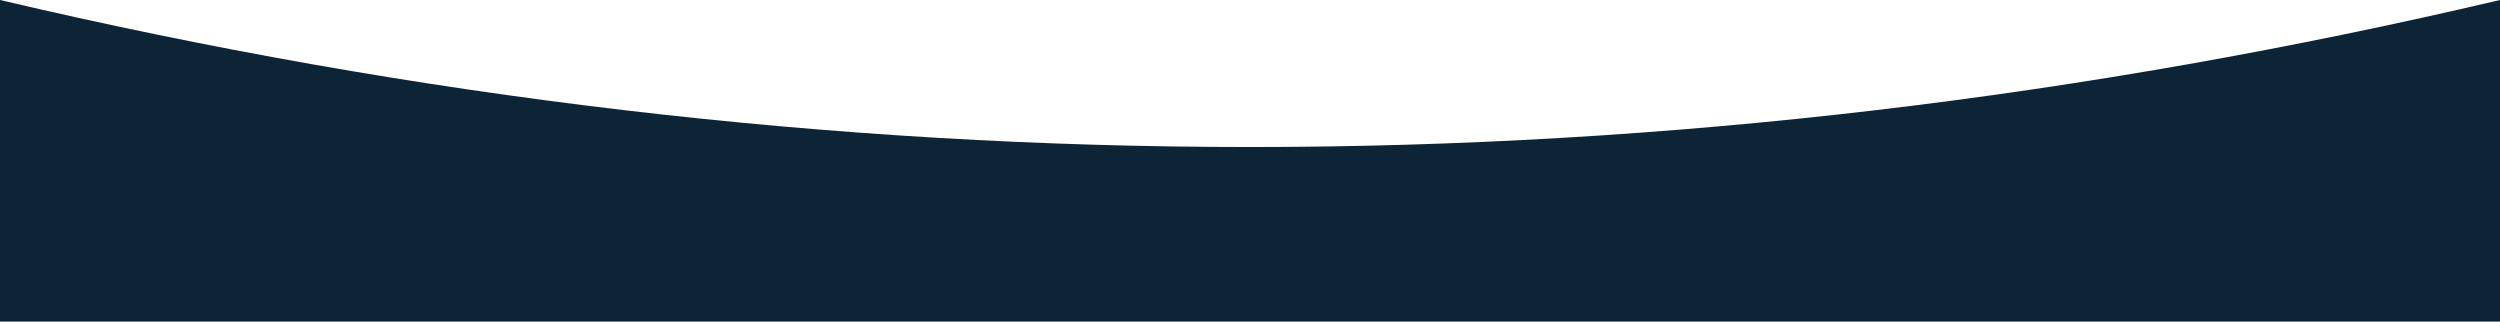 <svg width="2880" height="371" viewBox="0 0 2880 371" fill="none" xmlns="http://www.w3.org/2000/svg">
<path id="Wave" fill-rule="evenodd" clip-rule="evenodd" d="M2880 370.5H0V0C480 112.914 960 169.371 1440 169.371C1920 169.371 2400 112.914 2880 0V370.5Z" fill="#0D2436"/>
</svg>
